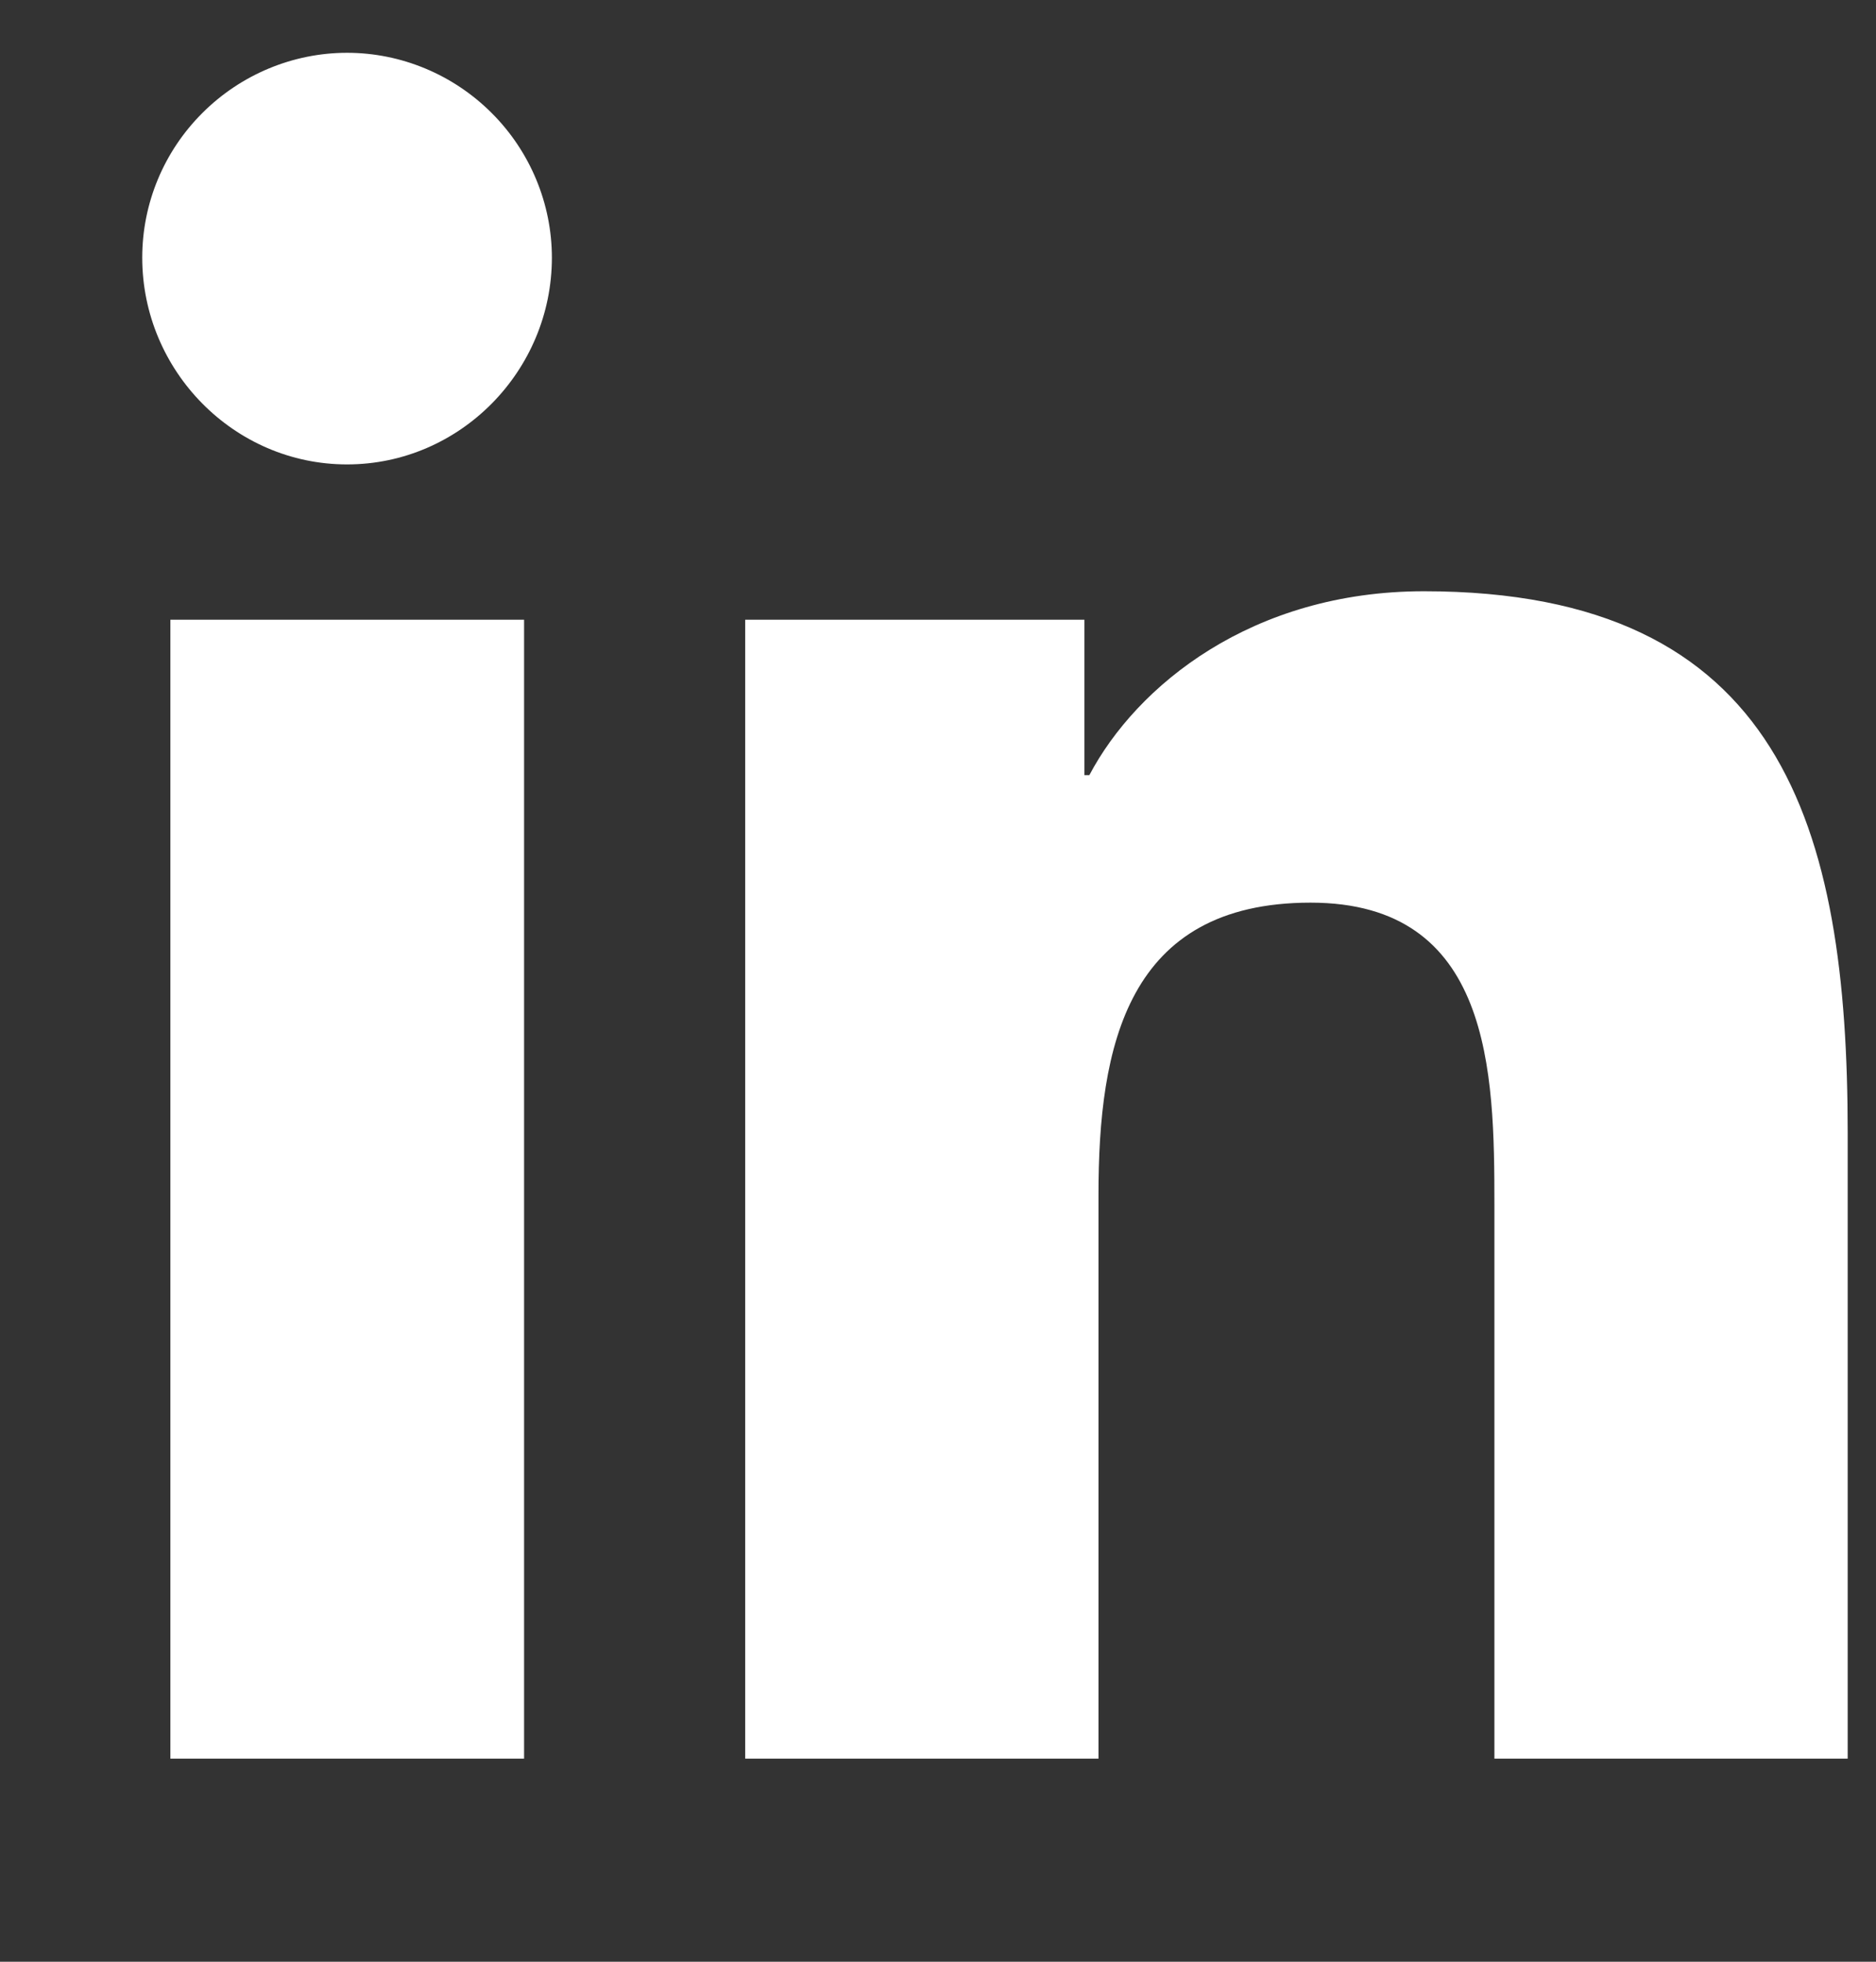 <svg xmlns="http://www.w3.org/2000/svg" width="22" height="23" viewBox="0 0 22 23" fill="none"><rect x="0" y="0" width="22" height="23" fill="#333333" stroke="none"/><g clip-path="url(#clip0_1866_19708)"><path d="M6.146 20.619H1.998V7.266H6.146V20.619ZM4.07 5.445C2.744 5.445 1.668 4.347 1.668 3.021C1.668 2.383 1.922 1.775 2.373 1.325C2.824 0.874 3.436 0.619 4.07 0.619C4.704 0.619 5.315 0.874 5.766 1.325C6.217 1.775 6.472 2.387 6.472 3.021C6.472 4.347 5.396 5.445 4.07 5.445ZM21.663 20.619H17.525V14.119C17.525 12.57 17.494 10.583 15.369 10.583C13.213 10.583 12.882 12.267 12.882 14.008V20.619H8.739V7.266H12.717V9.088H12.775C13.329 8.039 14.681 6.932 16.699 6.932C20.896 6.932 21.668 9.695 21.668 13.284V20.619H21.663Z" fill="white"/></g><defs><clipPath id="clip0_1866_19708"><rect width="22" height="22" fill="white" transform="translate(0 0.215)"/></clipPath></defs></svg>